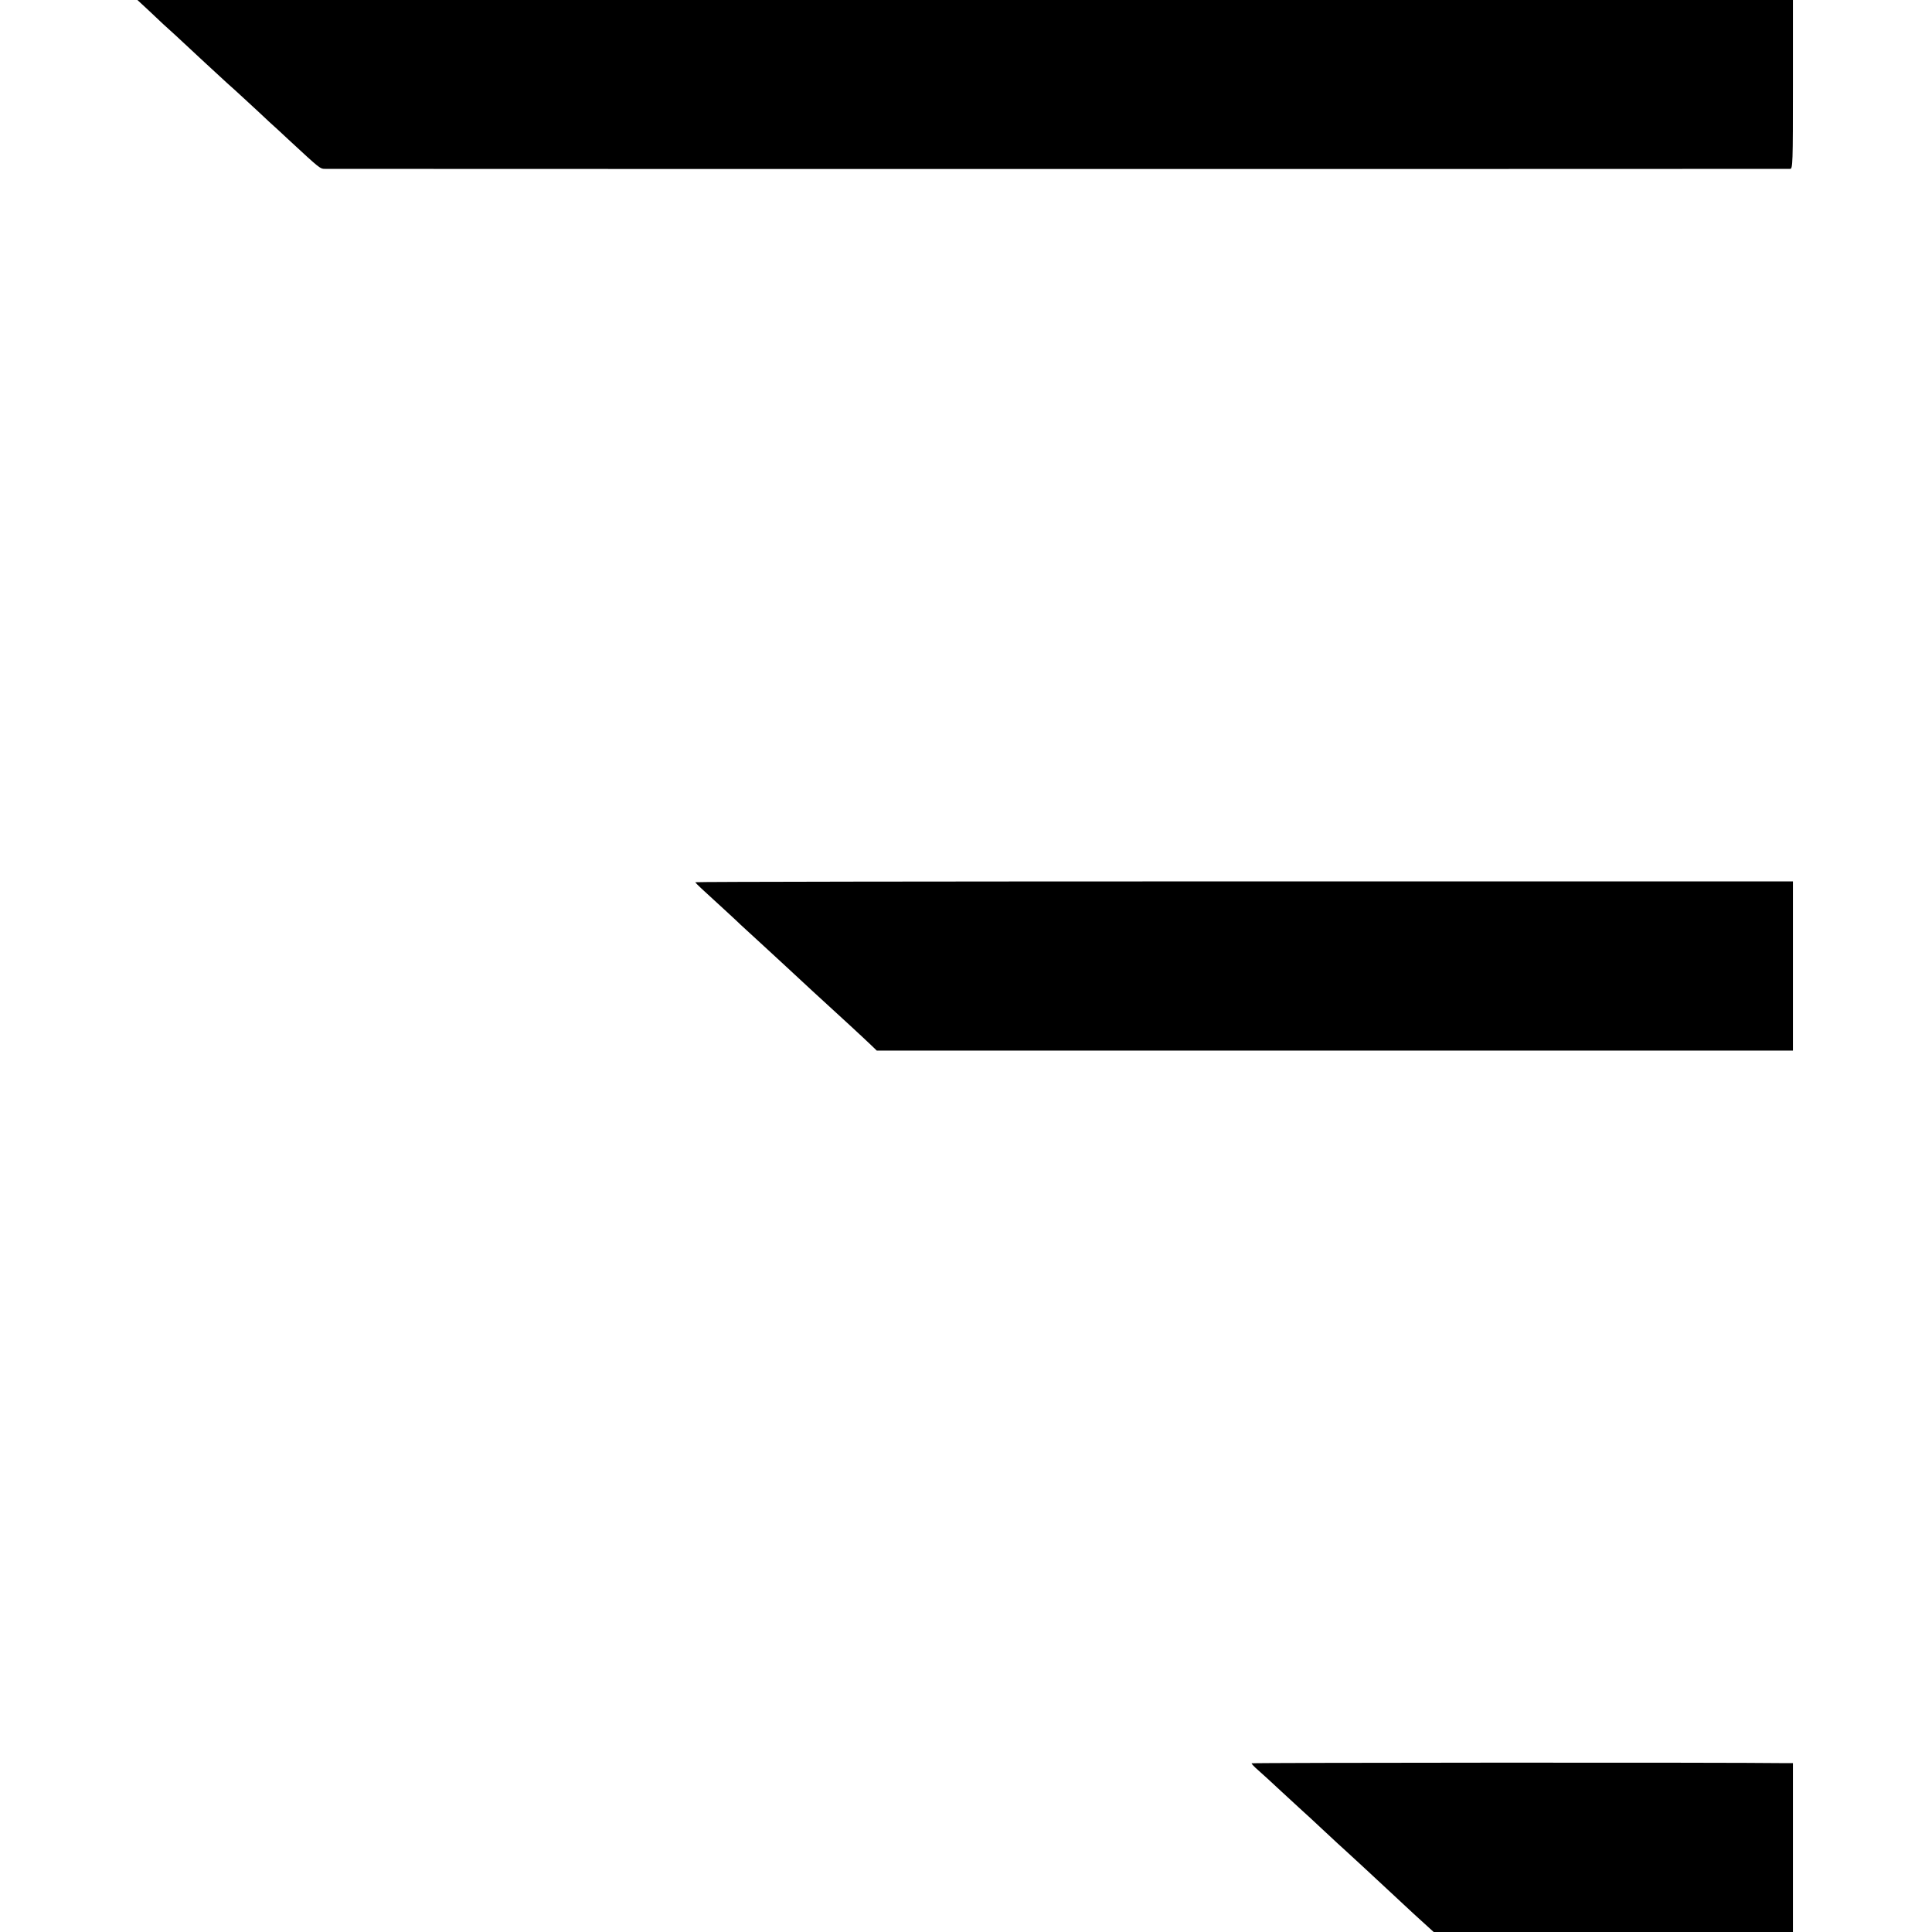 <?xml version="1.0" standalone="no"?>
<!DOCTYPE svg PUBLIC "-//W3C//DTD SVG 20010904//EN"
 "http://www.w3.org/TR/2001/REC-SVG-20010904/DTD/svg10.dtd">
<svg version="1.0" xmlns="http://www.w3.org/2000/svg"
 width="1167pt" height="1167pt" viewBox="0 0 1167 1167"
 preserveAspectRatio="xMidYMid meet">
<g transform="translate(0,1167) scale(0.1,-0.1)"
fill="#000000" stroke="none">
<path d="M897 11608 c37 -35 77 -72 88 -83 12 -11 46 -42 76 -69 30 -28 107
-99 172 -160 65 -60 128 -118 140 -129 12 -10 67 -60 122 -111 55 -51 114
-105 130 -121 17 -15 73 -66 125 -115 184 -170 183 -170 215 -170 39 -1 8824
-1 8848 0 16 0 17 31 17 510 l0 510 -5000 0 -5000 0 67 -62z"/>
<path d="M4200 6341 c0 -2 17 -20 38 -39 112 -103 211 -193 237 -219 17 -15
77 -71 134 -123 57 -52 120 -111 141 -130 90 -84 244 -226 260 -240 26 -23
219 -201 255 -236 l31 -30 2767 0 2767 0 0 511 0 511 -3315 0 c-1823 0 -3315
-2 -3315 -5z"/>
<path d="M7560 1019 c0 -4 17 -22 38 -40 20 -17 84 -76 142 -130 58 -54 115
-106 126 -116 12 -10 70 -64 130 -120 60 -56 118 -110 130 -120 17 -15 177
-163 268 -248 12 -11 76 -71 143 -133 l123 -112 1085 0 1085 0 0 510 0 510
-37 0 c-386 5 -3233 3 -3233 -1z"/>
</g>
</svg>

